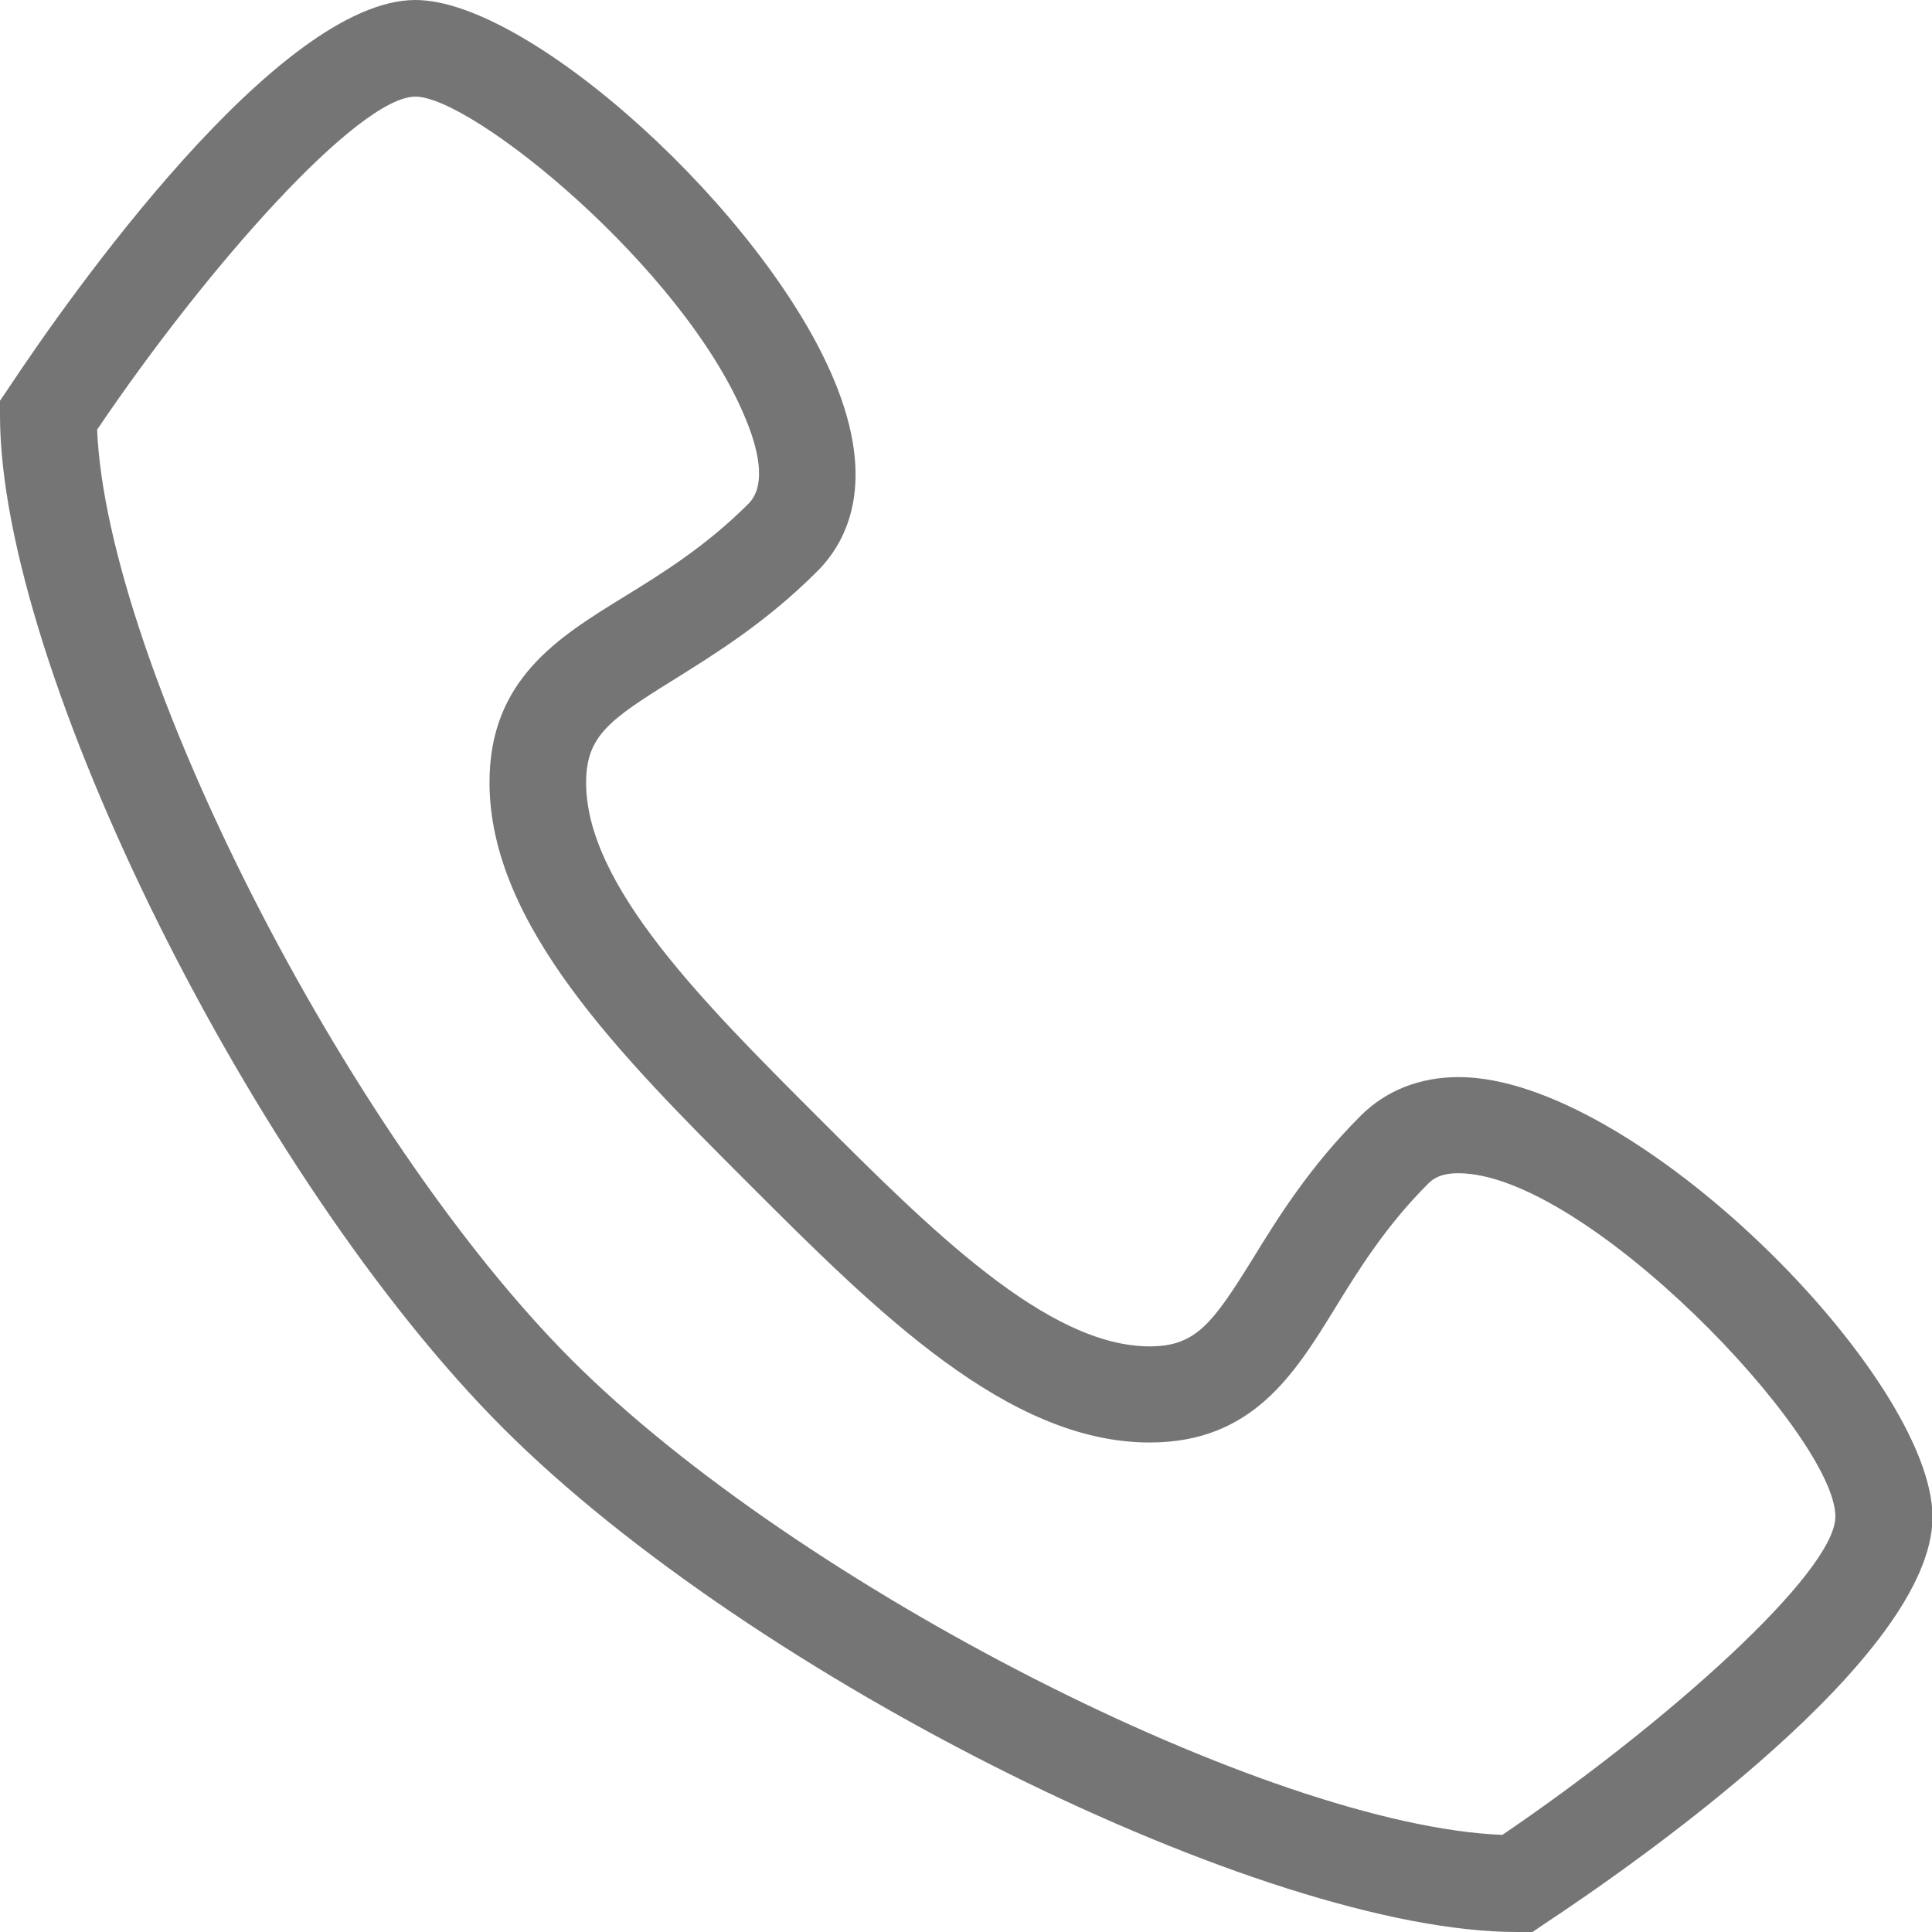 <?xml version="1.0" encoding="UTF-8"?><svg id="Capa_2" xmlns="http://www.w3.org/2000/svg" viewBox="0 0 39.39 39.39"><defs><style>.cls-1{fill:#757575;}</style></defs><g id="Capa_1-2"><path class="cls-1" d="M31.22,39.39h-.3c-5.14,0-15.57-5.18-20.66-10.27C5.18,24.04,0,13.61,0,8.47v-.3l.17-.25C1.4,6.06,5.67,0,8.47,0c2.34,0,7.13,4.35,8.54,7.76,.86,2.07,.28,3.27-.36,3.9-1.03,1.03-2.07,1.67-2.9,2.19-1.34,.83-1.8,1.16-1.8,2.11,0,2.09,2.39,4.48,4.7,6.79,2.31,2.31,4.7,4.7,6.79,4.7,.94,0,1.28-.46,2.11-1.8,.51-.83,1.15-1.86,2.19-2.9,.52-.52,1.21-.79,2-.79,3.6,0,9.66,6.12,9.66,8.97s-6.06,7.07-7.92,8.3l-.25,.17ZM1.98,8.76c.2,4.76,5.07,14.36,9.68,18.97,4.61,4.61,14.21,9.49,18.97,9.68,3.33-2.26,6.79-5.35,6.79-6.49,0-1.65-5.09-7-7.69-7-.35,0-.51,.11-.61,.21-.87,.87-1.42,1.76-1.9,2.54-.83,1.35-1.69,2.74-3.78,2.74-2.9,0-5.58-2.68-8.18-5.28-2.6-2.6-5.28-5.28-5.28-8.18,0-2.09,1.39-2.95,2.74-3.78,.78-.48,1.67-1.03,2.54-1.9,.39-.39,.18-1.17-.07-1.76-1.26-3.05-5.56-6.54-6.72-6.54S4.23,5.43,1.98,8.76Z"/></g></svg>